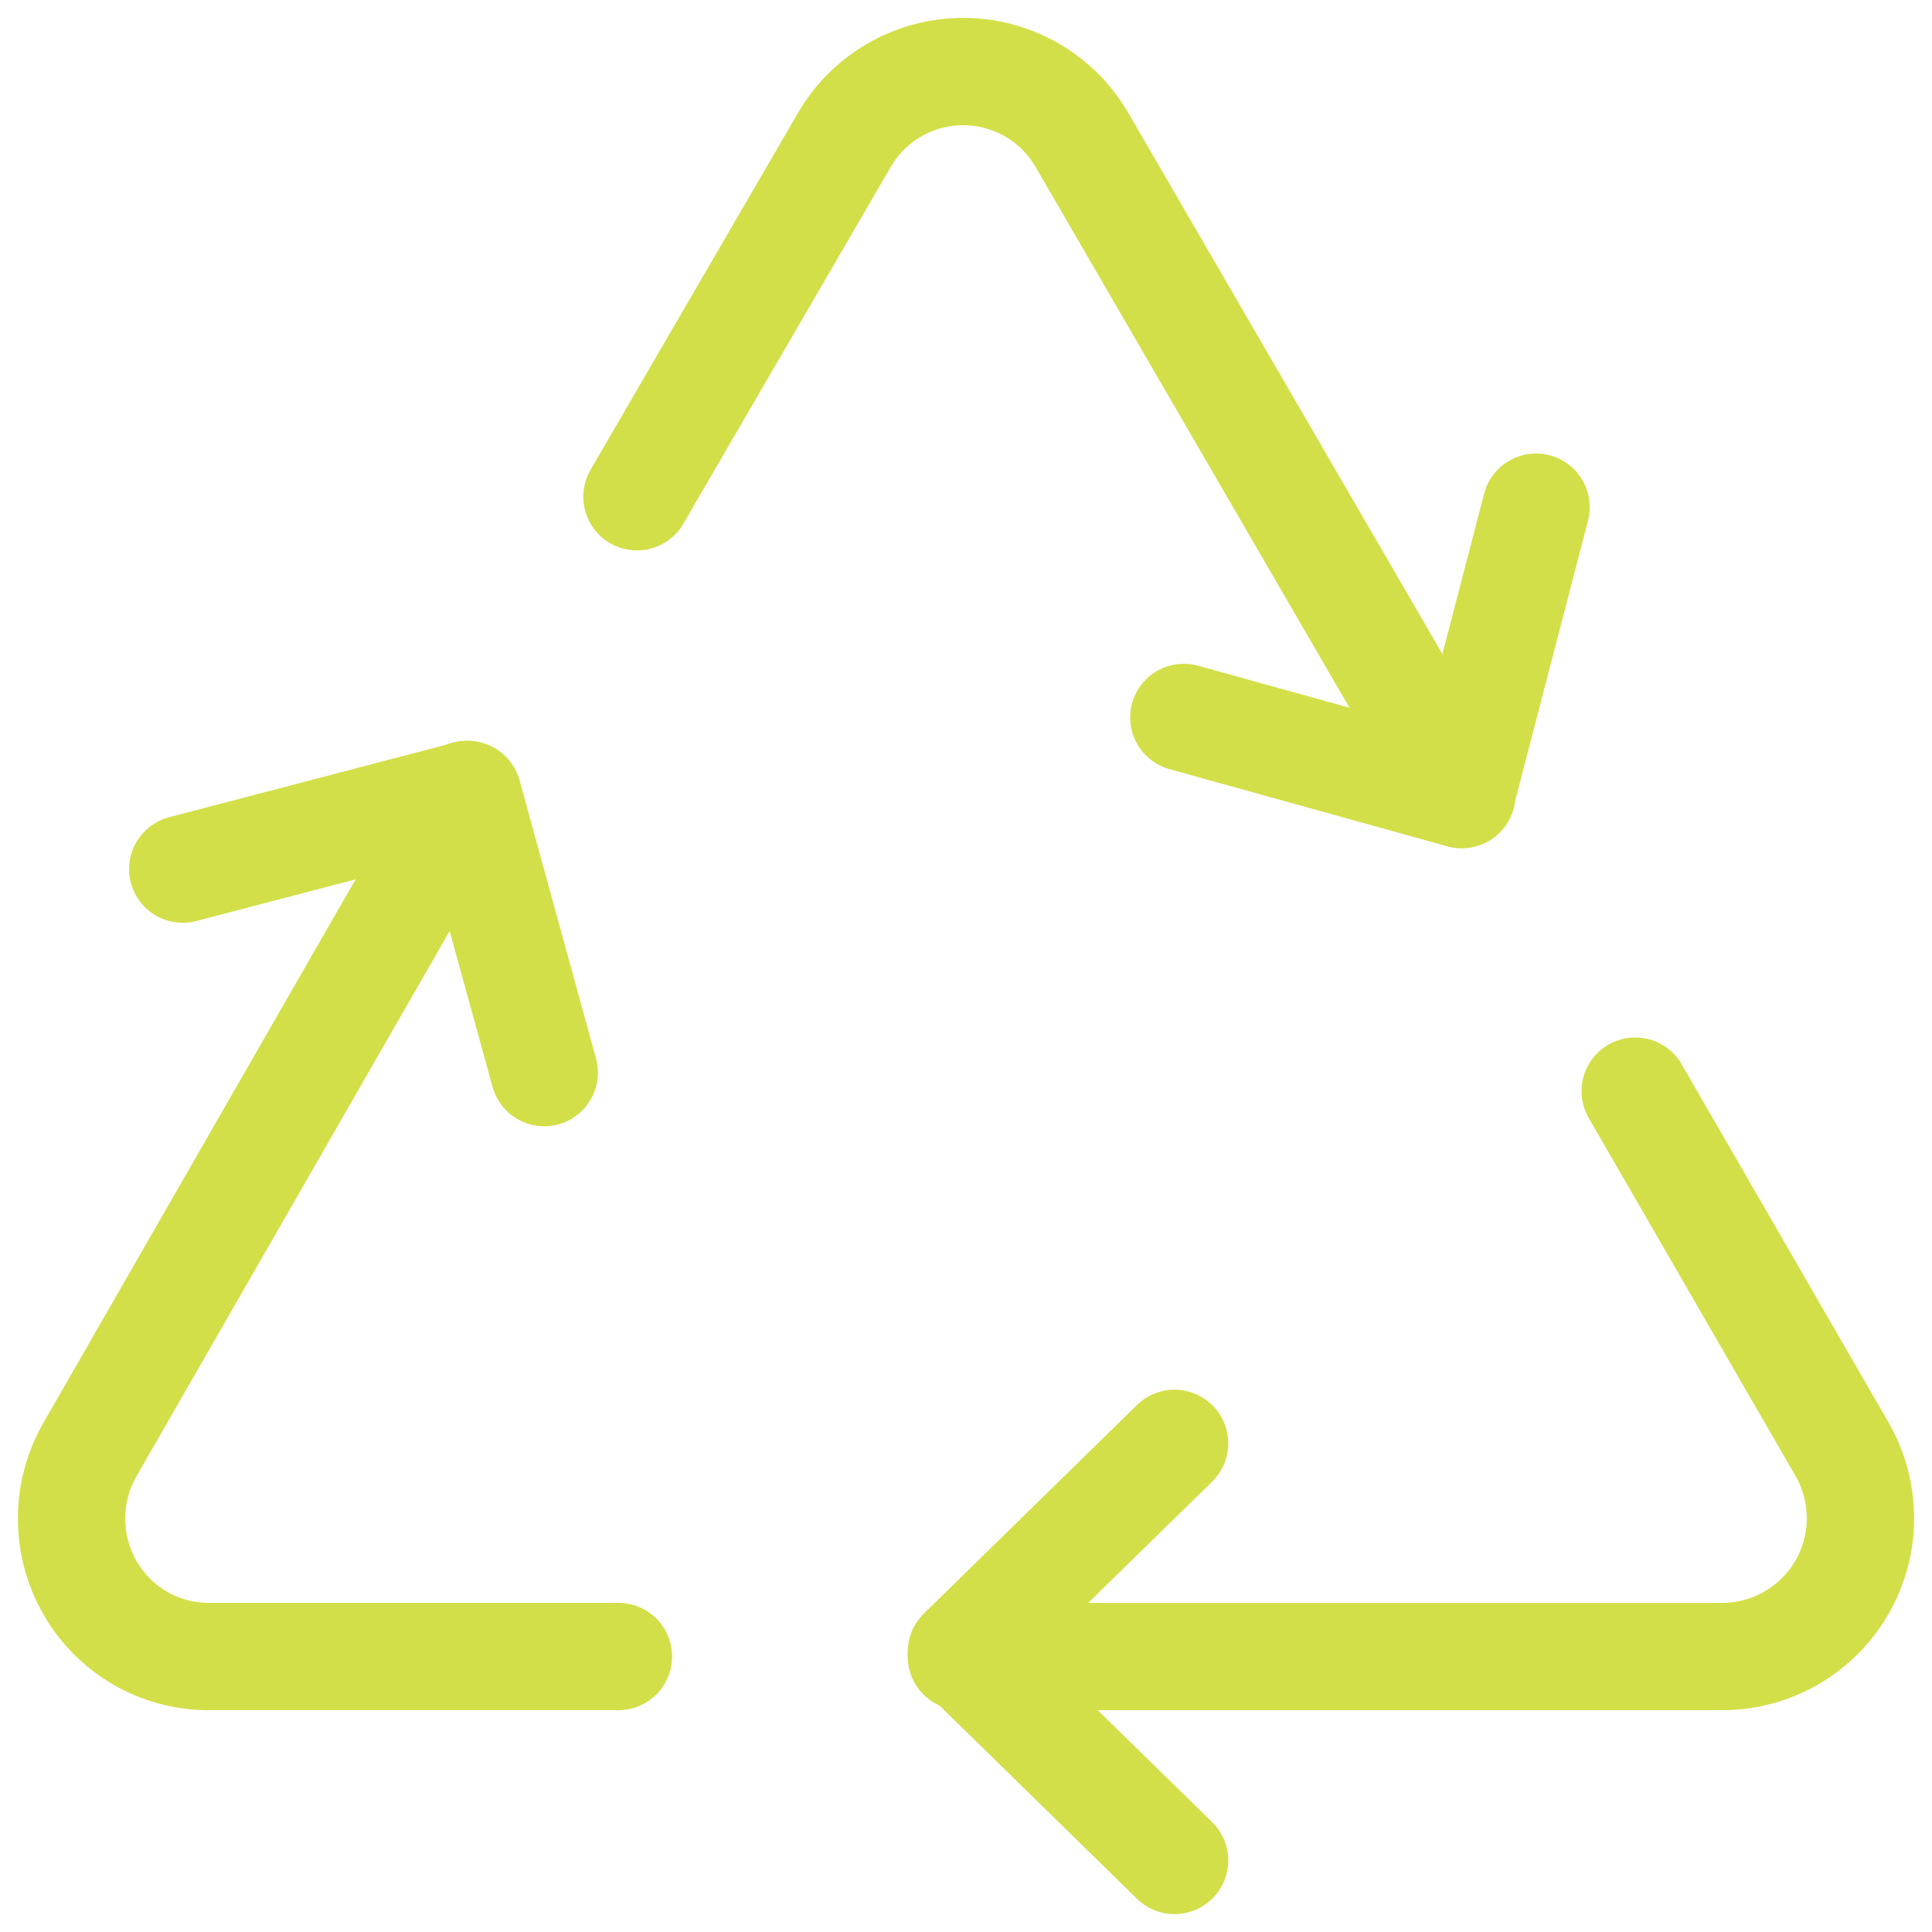 <?xml version="1.0" encoding="UTF-8"?> <svg xmlns="http://www.w3.org/2000/svg" width="54" height="54" viewBox="0 0 54 54" fill="none"><path d="M32.829 52L26.871 46.171L32.829 40.342" stroke="#D3DF48" stroke-width="3" stroke-linecap="round" stroke-linejoin="round"></path><path d="M42.933 14.176L40.845 22.207L33.088 20.053" stroke="#D3DF48" stroke-width="3" stroke-linecap="round" stroke-linejoin="round"></path><path d="M15.212 29.979L13.075 22.207L5.108 24.292" stroke="#D3DF48" stroke-width="3" stroke-linecap="round" stroke-linejoin="round"></path><path d="M26.871 46.301H48.146C48.823 46.298 49.489 46.118 50.075 45.778C50.661 45.437 51.147 44.949 51.485 44.362C51.823 43.774 52.001 43.109 52 42.431C51.999 41.754 51.821 41.088 51.482 40.501L45.704 30.498" stroke="#D3DF48" stroke-width="3" stroke-linecap="round" stroke-linejoin="round"></path><path d="M13.03 22.207L2.512 40.518C2.177 41.103 2.001 41.767 2 42.442C1.999 43.117 2.175 43.781 2.509 44.367C2.843 44.953 3.324 45.439 3.904 45.779C4.483 46.118 5.141 46.298 5.811 46.3H17.285" stroke="#D3DF48" stroke-width="3" stroke-linecap="round" stroke-linejoin="round"></path><path d="M40.86 22.207L30.248 3.925C29.913 3.34 29.428 2.854 28.844 2.516C28.259 2.178 27.596 2 26.92 2C26.244 2 25.581 2.178 24.996 2.516C24.412 2.854 23.927 3.34 23.592 3.925L17.803 13.884" stroke="#D3DF48" stroke-width="3" stroke-linecap="round" stroke-linejoin="round"></path></svg> 